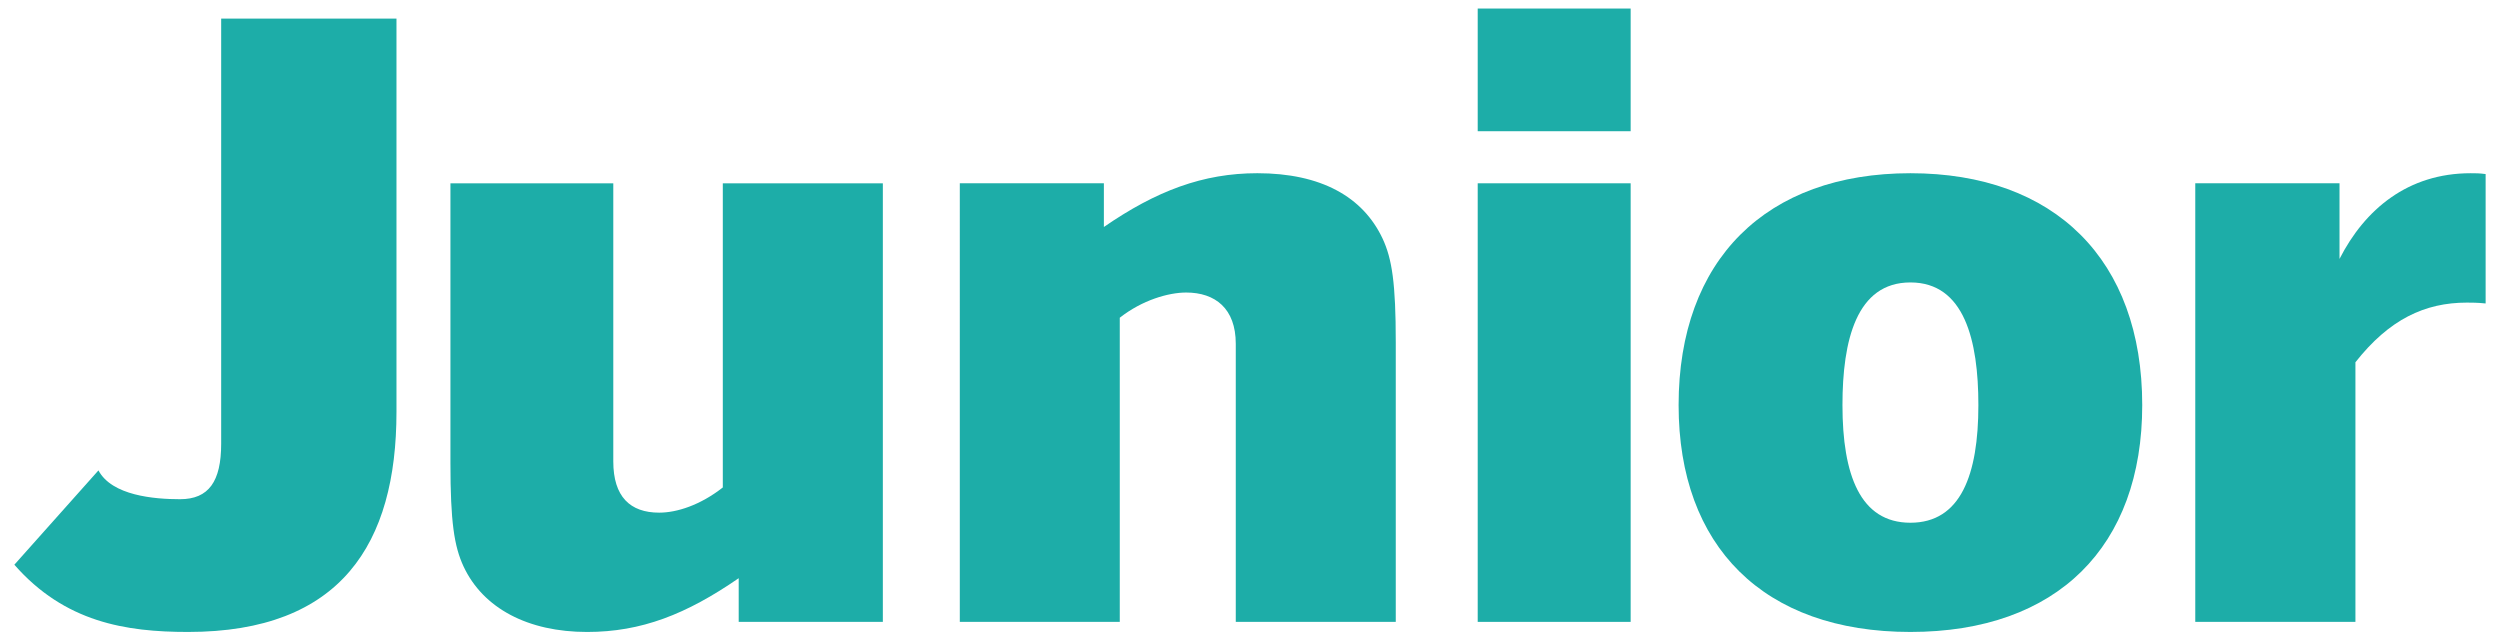 <?xml version="1.0" encoding="UTF-8"?>
<svg xmlns="http://www.w3.org/2000/svg" version="1.1" viewBox="0 0 242 62">
  <defs>
    <style>
      .cls-1 {
        fill: #1dada8;
      }
    </style>
  </defs>
  <!-- Generator: Adobe Illustrator 28.7.5, SVG Export Plug-In . SVG Version: 1.2.0 Build 176)  -->
  <g>
    <g id="Layer_1">
      <g>
        <path class="cls-1" d="M9.53,45.536c1.299,2.439,5.388,2.787,7.898,2.787,2.771,0,3.982-1.708,3.982-5.368V1.803h16.969v38.062c0,12.769-5.368,21.308-20.173,21.308-6.031,0-11.938-.939-16.817-6.508l8.139-9.129Z"/>
        <path class="cls-1" d="M71.506,60.198v-4.229c-5.073,3.497-9.422,5.205-14.677,5.205-5.708,0-10.057-2.277-11.959-6.344-.906-1.951-1.268-4.31-1.268-10.003v-27.083h15.764v26.92c0,3.416,1.631,4.961,4.44,4.961,1.721,0,3.986-.731,6.161-2.439v-29.441h15.492v42.454h-13.952Z"/>
        <path class="cls-1" d="M119.623,60.198v-26.92c0-3.416-1.992-4.961-4.799-4.961-1.721,0-4.256.732-6.43,2.439v29.441h-15.485V17.743h13.946v4.229c5.072-3.498,9.599-5.205,14.852-5.205,6.158,0,10.233,2.277,12.135,6.344.906,1.952,1.268,4.31,1.268,10.003v27.083h-15.485Z"/>
        <path class="cls-1" d="M143.042,12.701V.827h14.805v11.875h-14.805ZM143.042,60.198V17.743h14.805v42.454h-14.805Z"/>
        <path class="cls-1" d="M162.489,39.214c0-14.069,8.471-22.446,22.439-22.446,13.969,0,22.44,8.377,22.44,22.446,0,13.664-8.201,21.959-22.44,21.959-14.238,0-22.439-8.295-22.439-21.959ZM191.507,39.214c0-6.262-1.351-11.874-6.579-11.874-5.227,0-6.578,5.612-6.578,11.874,0,6.751,1.712,11.387,6.578,11.387,4.867,0,6.579-4.636,6.579-11.387Z"/>
        <path class="cls-1" d="M212.502,60.198V17.743h13.963v7.32c2.447-4.798,6.618-8.295,12.693-8.295.544,0,.816,0,1.451.081v12.525c-.816-.082-1.36-.082-1.813-.082-4.081,0-7.526,1.627-10.79,5.774v25.131h-15.505Z"/>
      </g>
    </g>
  </g>
</svg>
